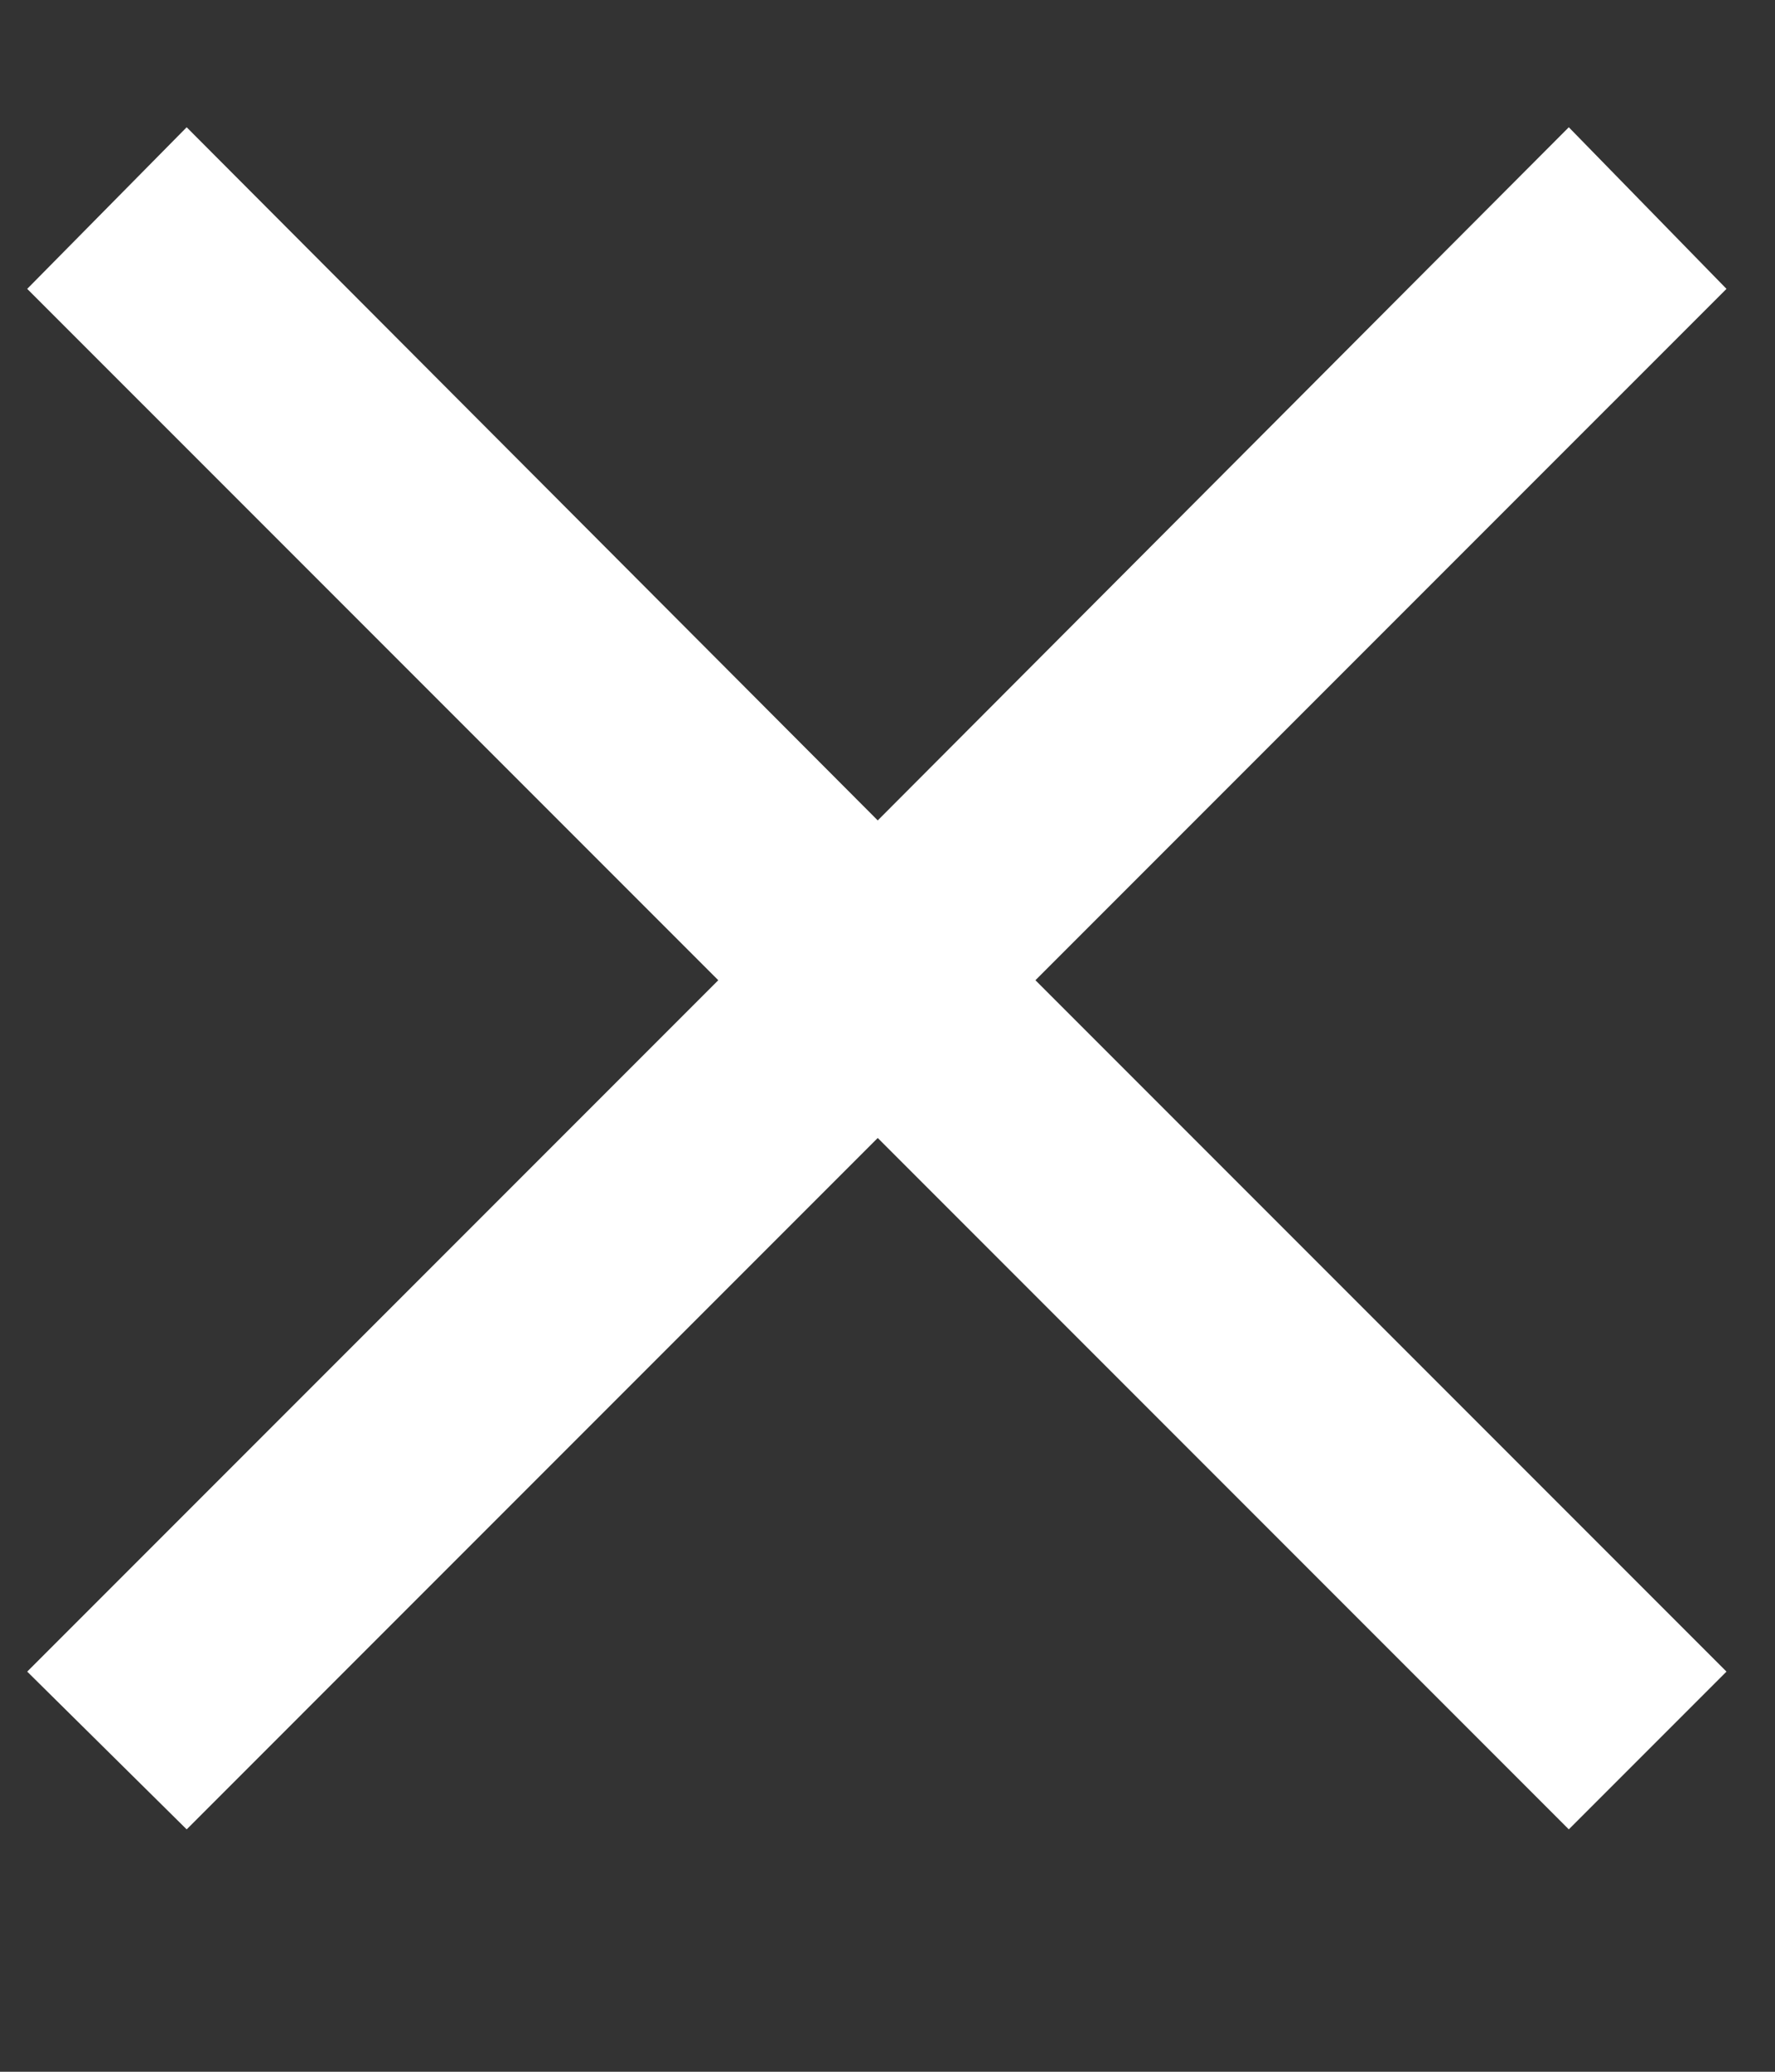<?xml version="1.0" encoding="UTF-8"?> <svg xmlns="http://www.w3.org/2000/svg" width="6" height="7" viewBox="0 0 6 7" fill="none"><rect x="0" y="0" width="6" height="7" fill="#333333" stroke="none"/><path d="M5.303 6.181L2.967 3.845L0.631 6.181L0.092 5.648L2.428 3.312L0.092 0.976L0.631 0.43L2.967 2.772L5.303 0.43L5.836 0.976L3.5 3.312L5.836 5.648L5.303 6.181Z" fill="white"></path></svg> 